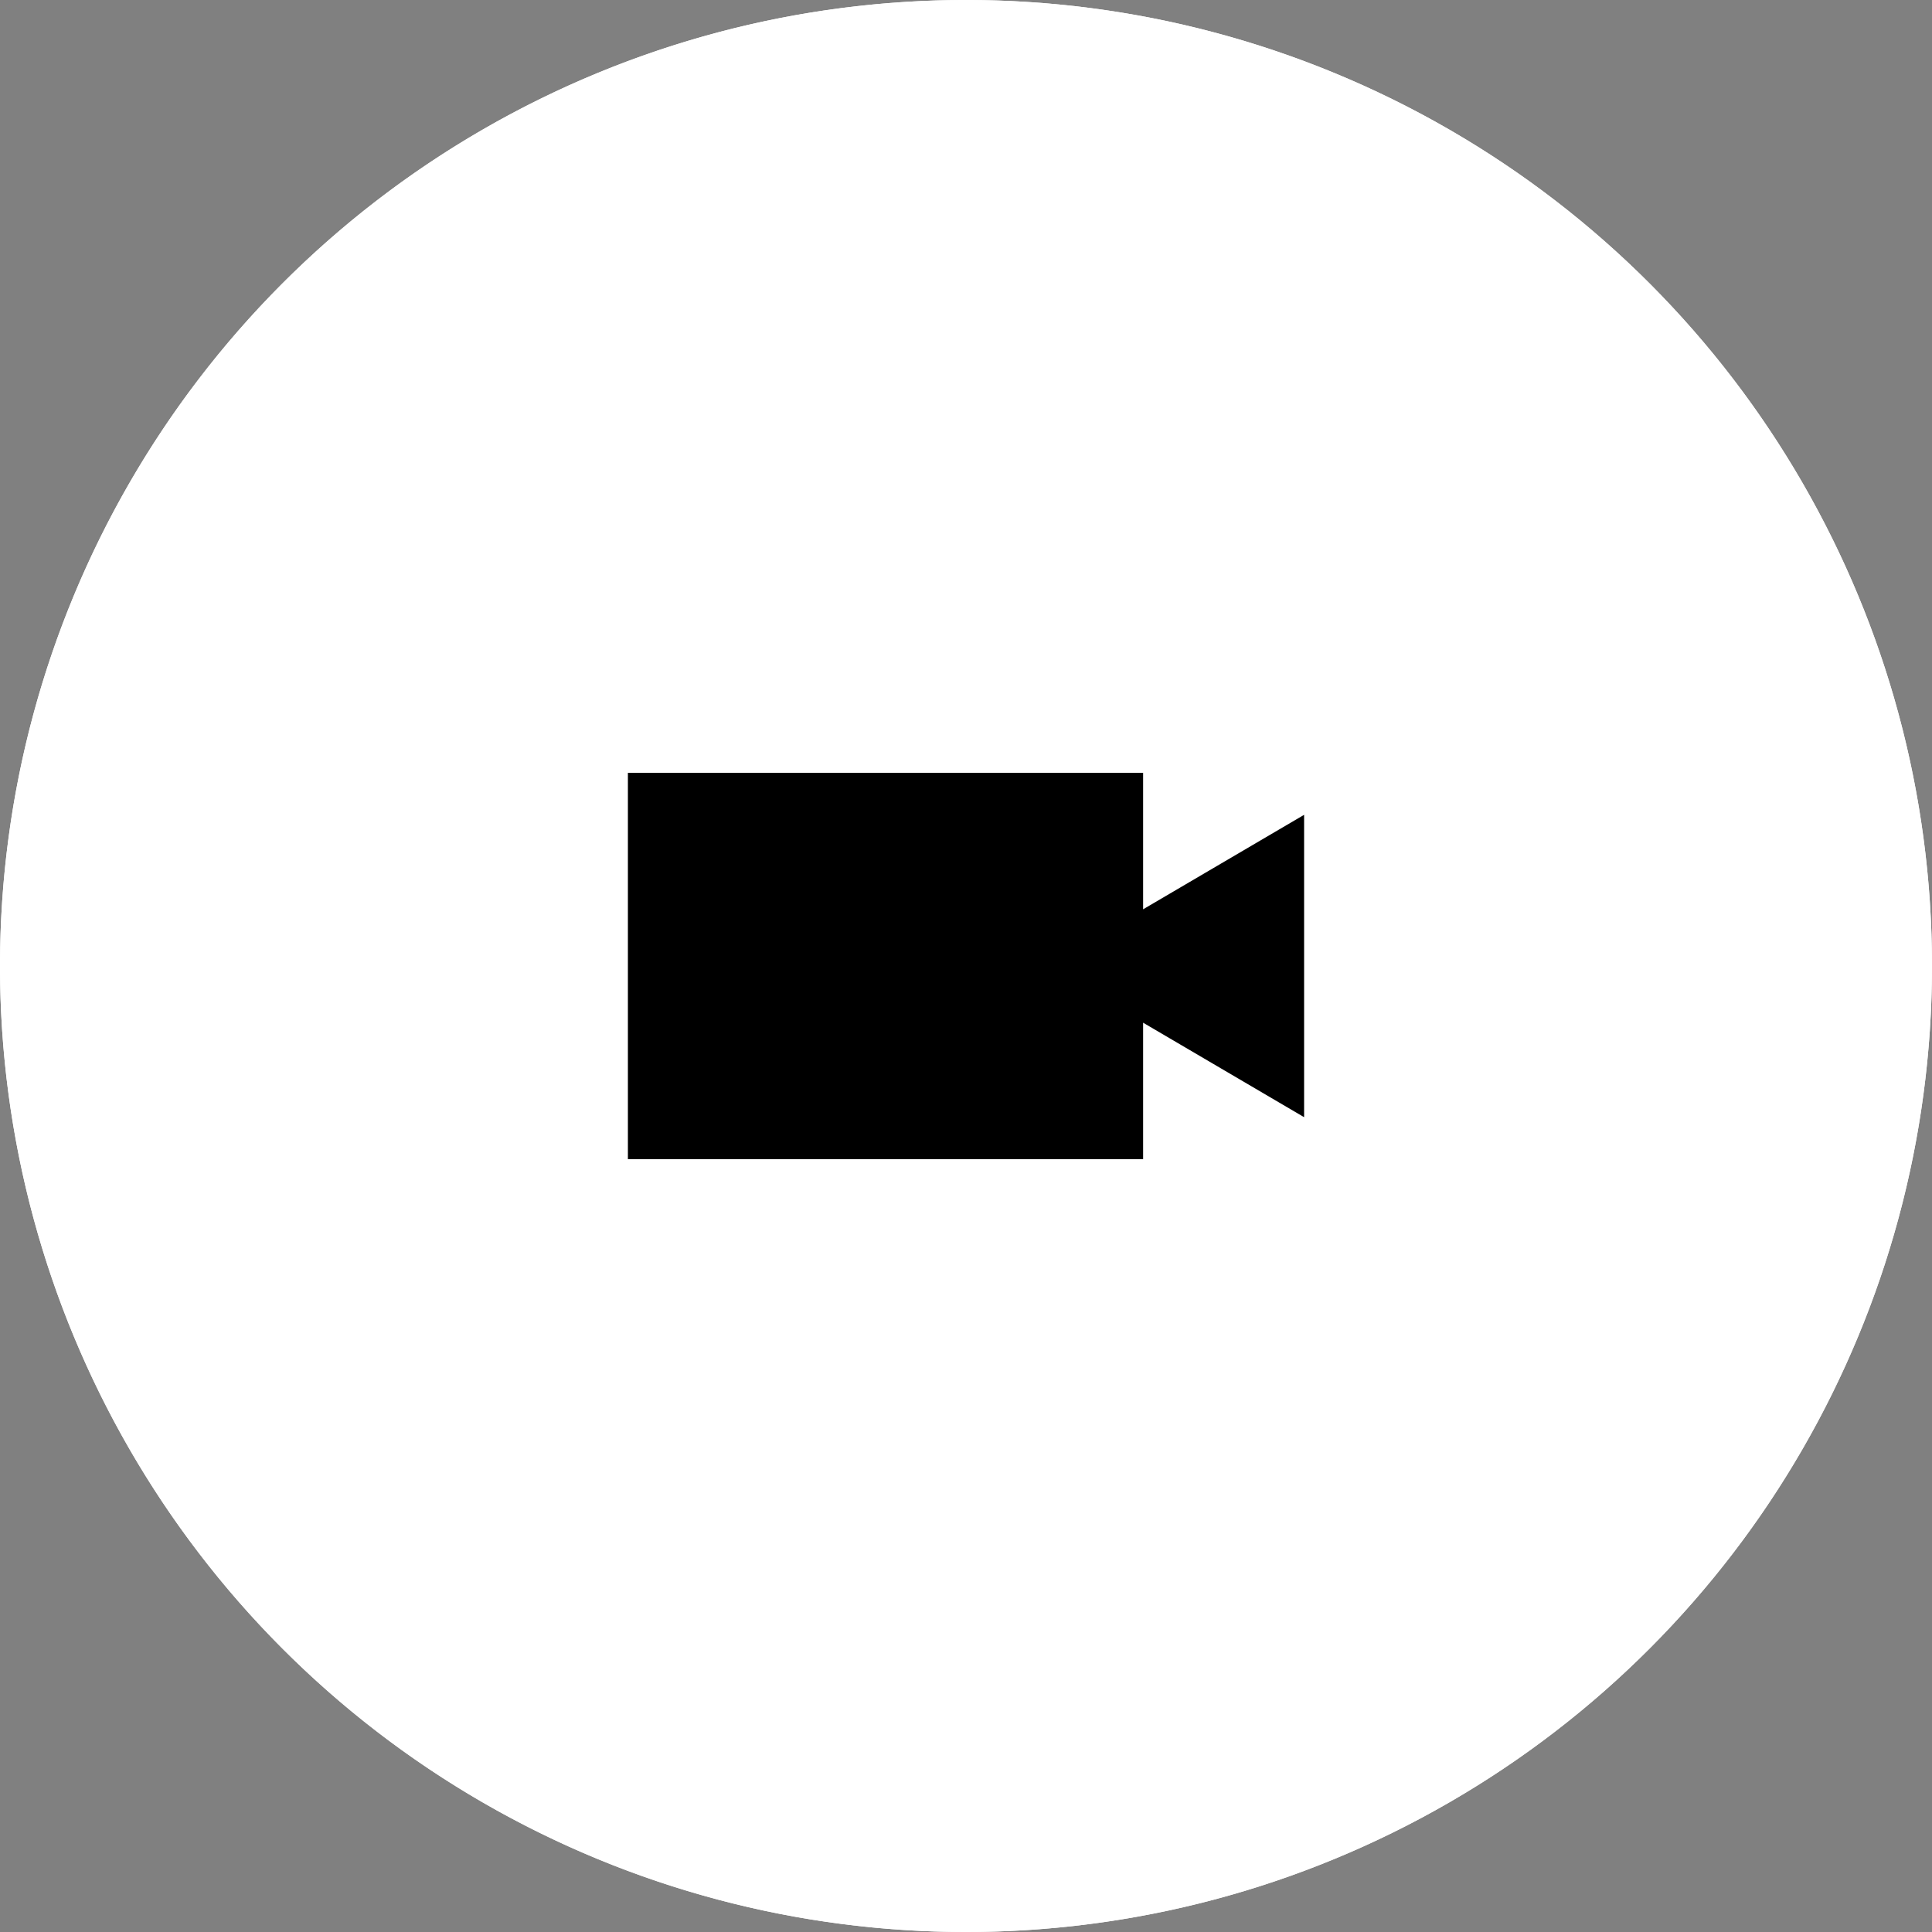 <svg xmlns="http://www.w3.org/2000/svg" width="40" height="40" viewBox="0 0 40 40"><rect x="0" y="0" width="40" height="40" fill="#808080" stroke="none"/><g transform="translate(-616 -4203.913)"><circle cx="20" cy="20" r="20" transform="translate(616 4203.913)" fill="#fff"/><path d="M20,2A18,18,0,0,0,7.272,32.728,18,18,0,1,0,32.728,7.272,17.882,17.882,0,0,0,20,2m0-2A20,20,0,1,1,0,20,20,20,0,0,1,20,0Z" transform="translate(616 4203.913)" fill="#fff"/><path d="M0,8V0H10.667V2.826L14,.87V7.13L10.667,5.174V8Z" transform="translate(629 4219.913)"/></g></svg>